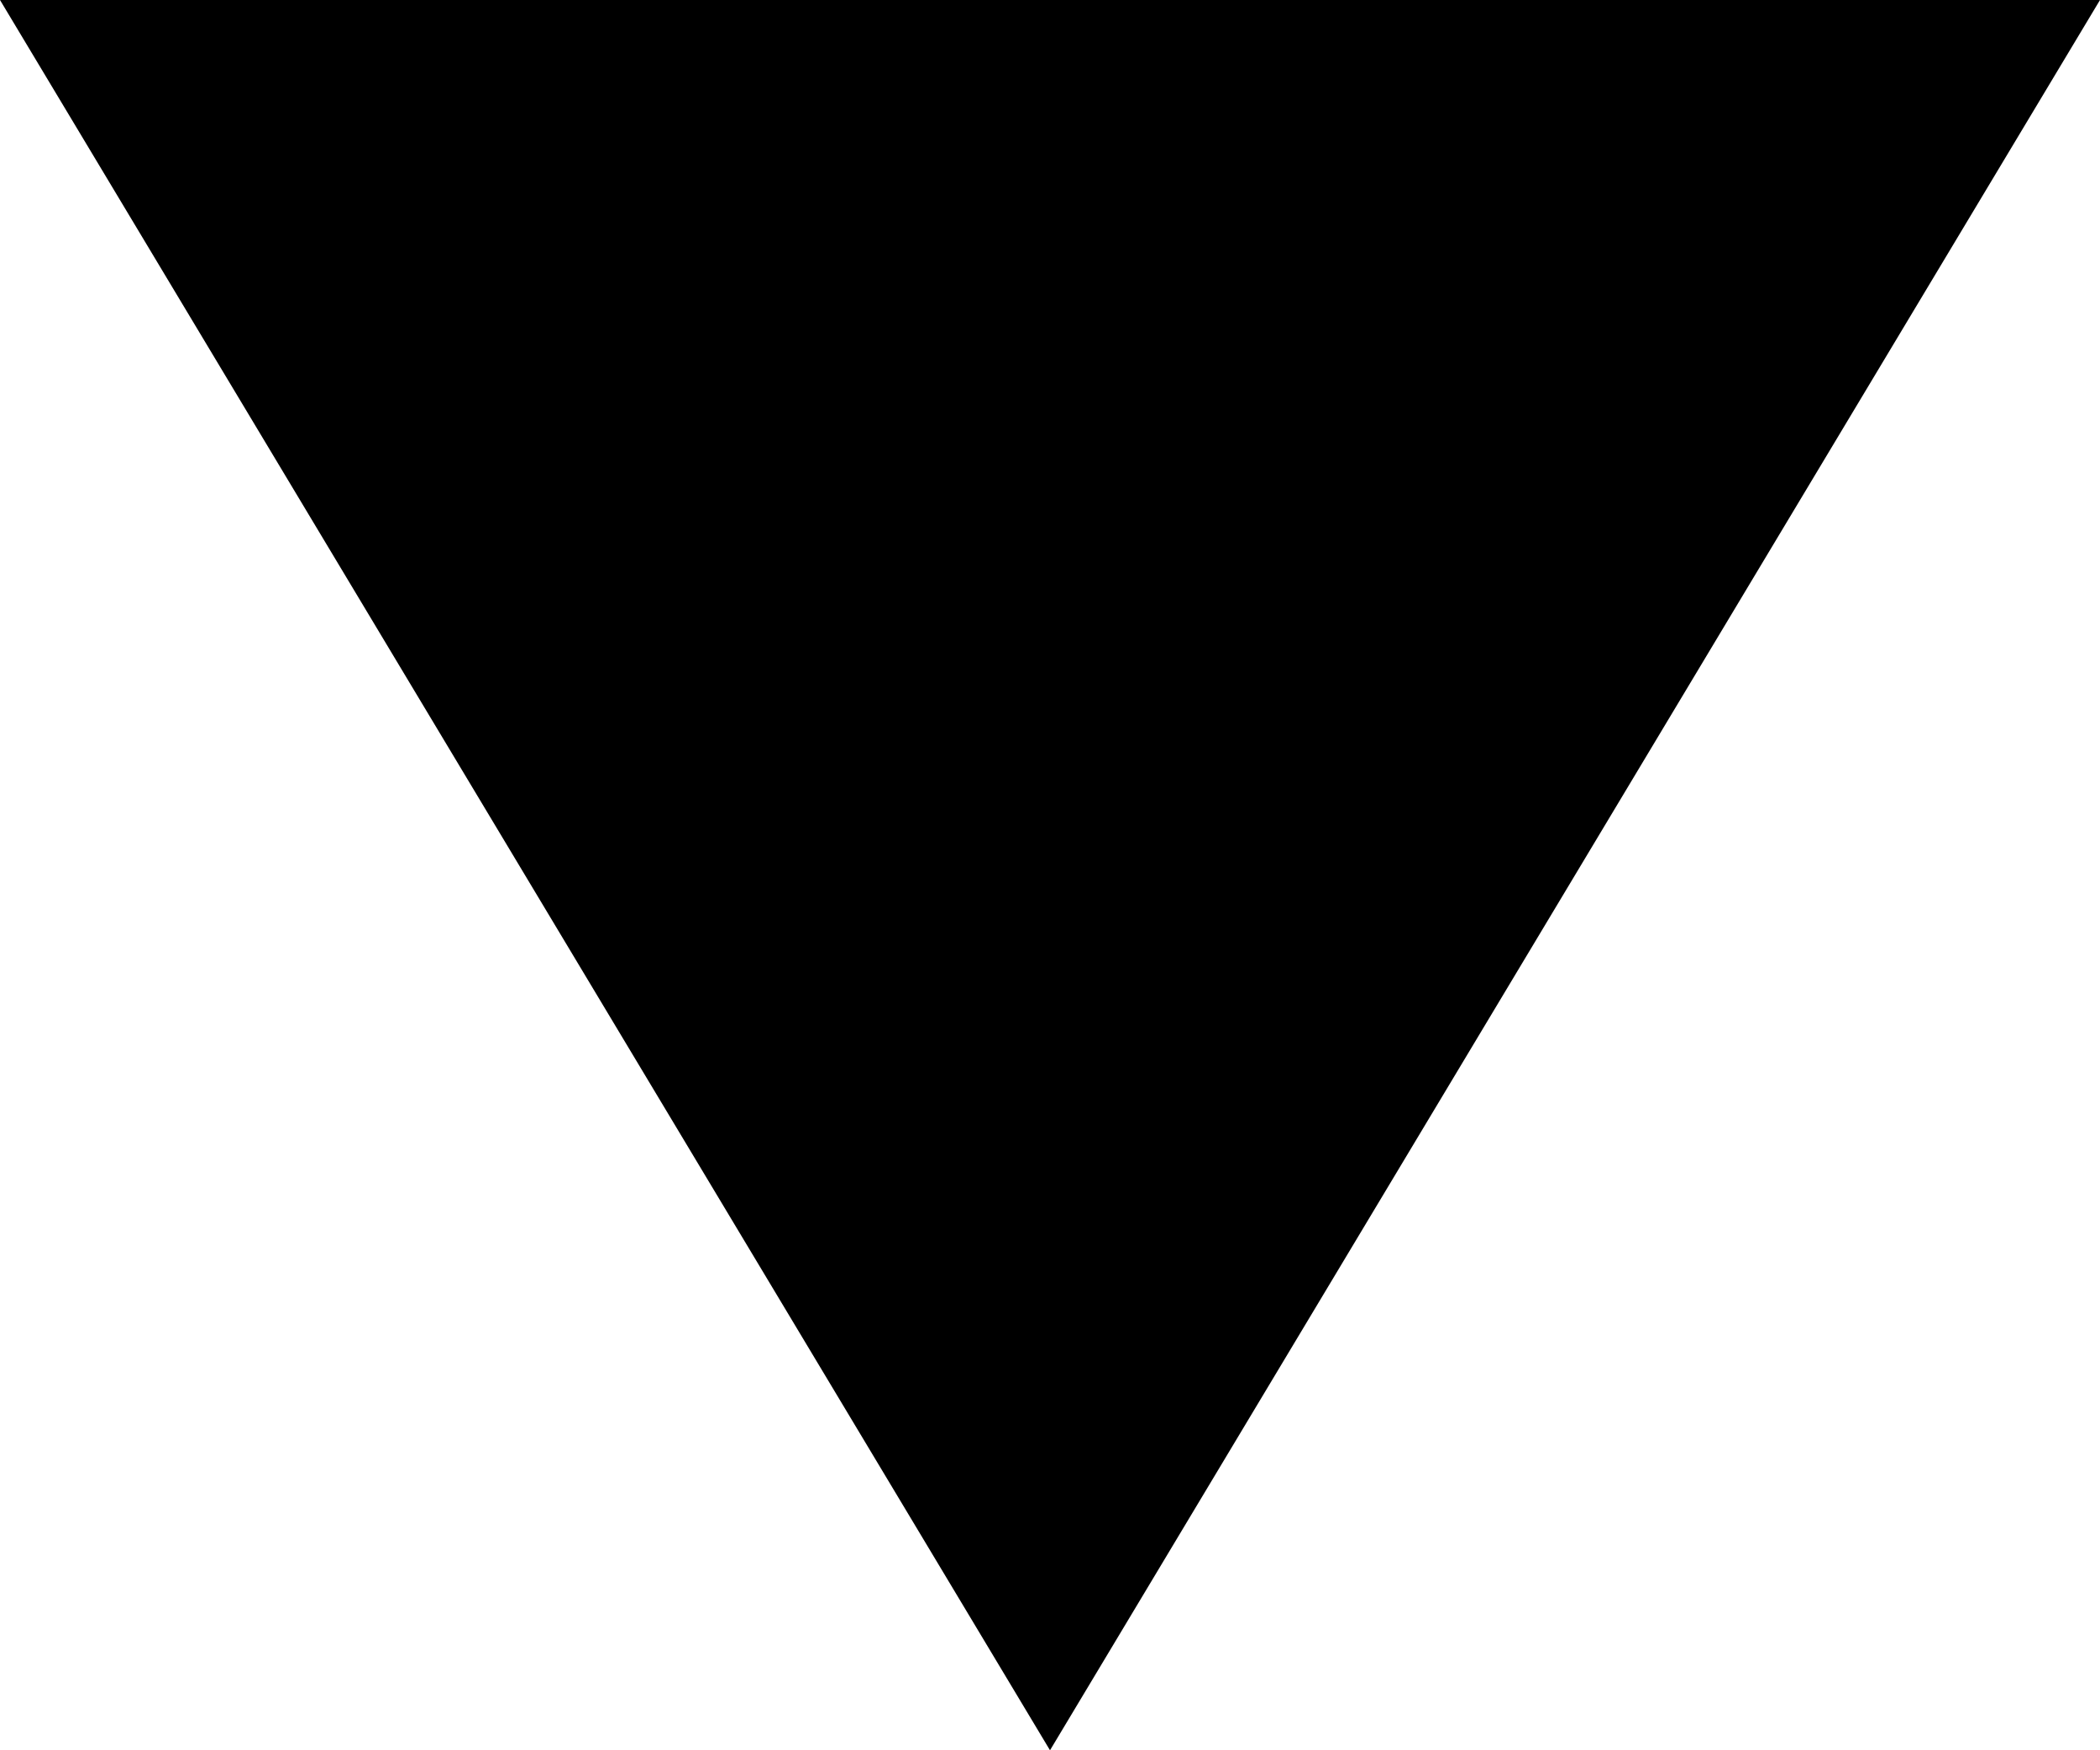 <?xml version="1.0" encoding="UTF-8"?> <svg xmlns="http://www.w3.org/2000/svg" width="24" height="20" viewBox="0 0 24 20" fill="none"> <path d="M12 20L-1.58893e-07 -1.90798e-07L24 1.90735e-06L12 20Z" fill="black"></path> </svg> 